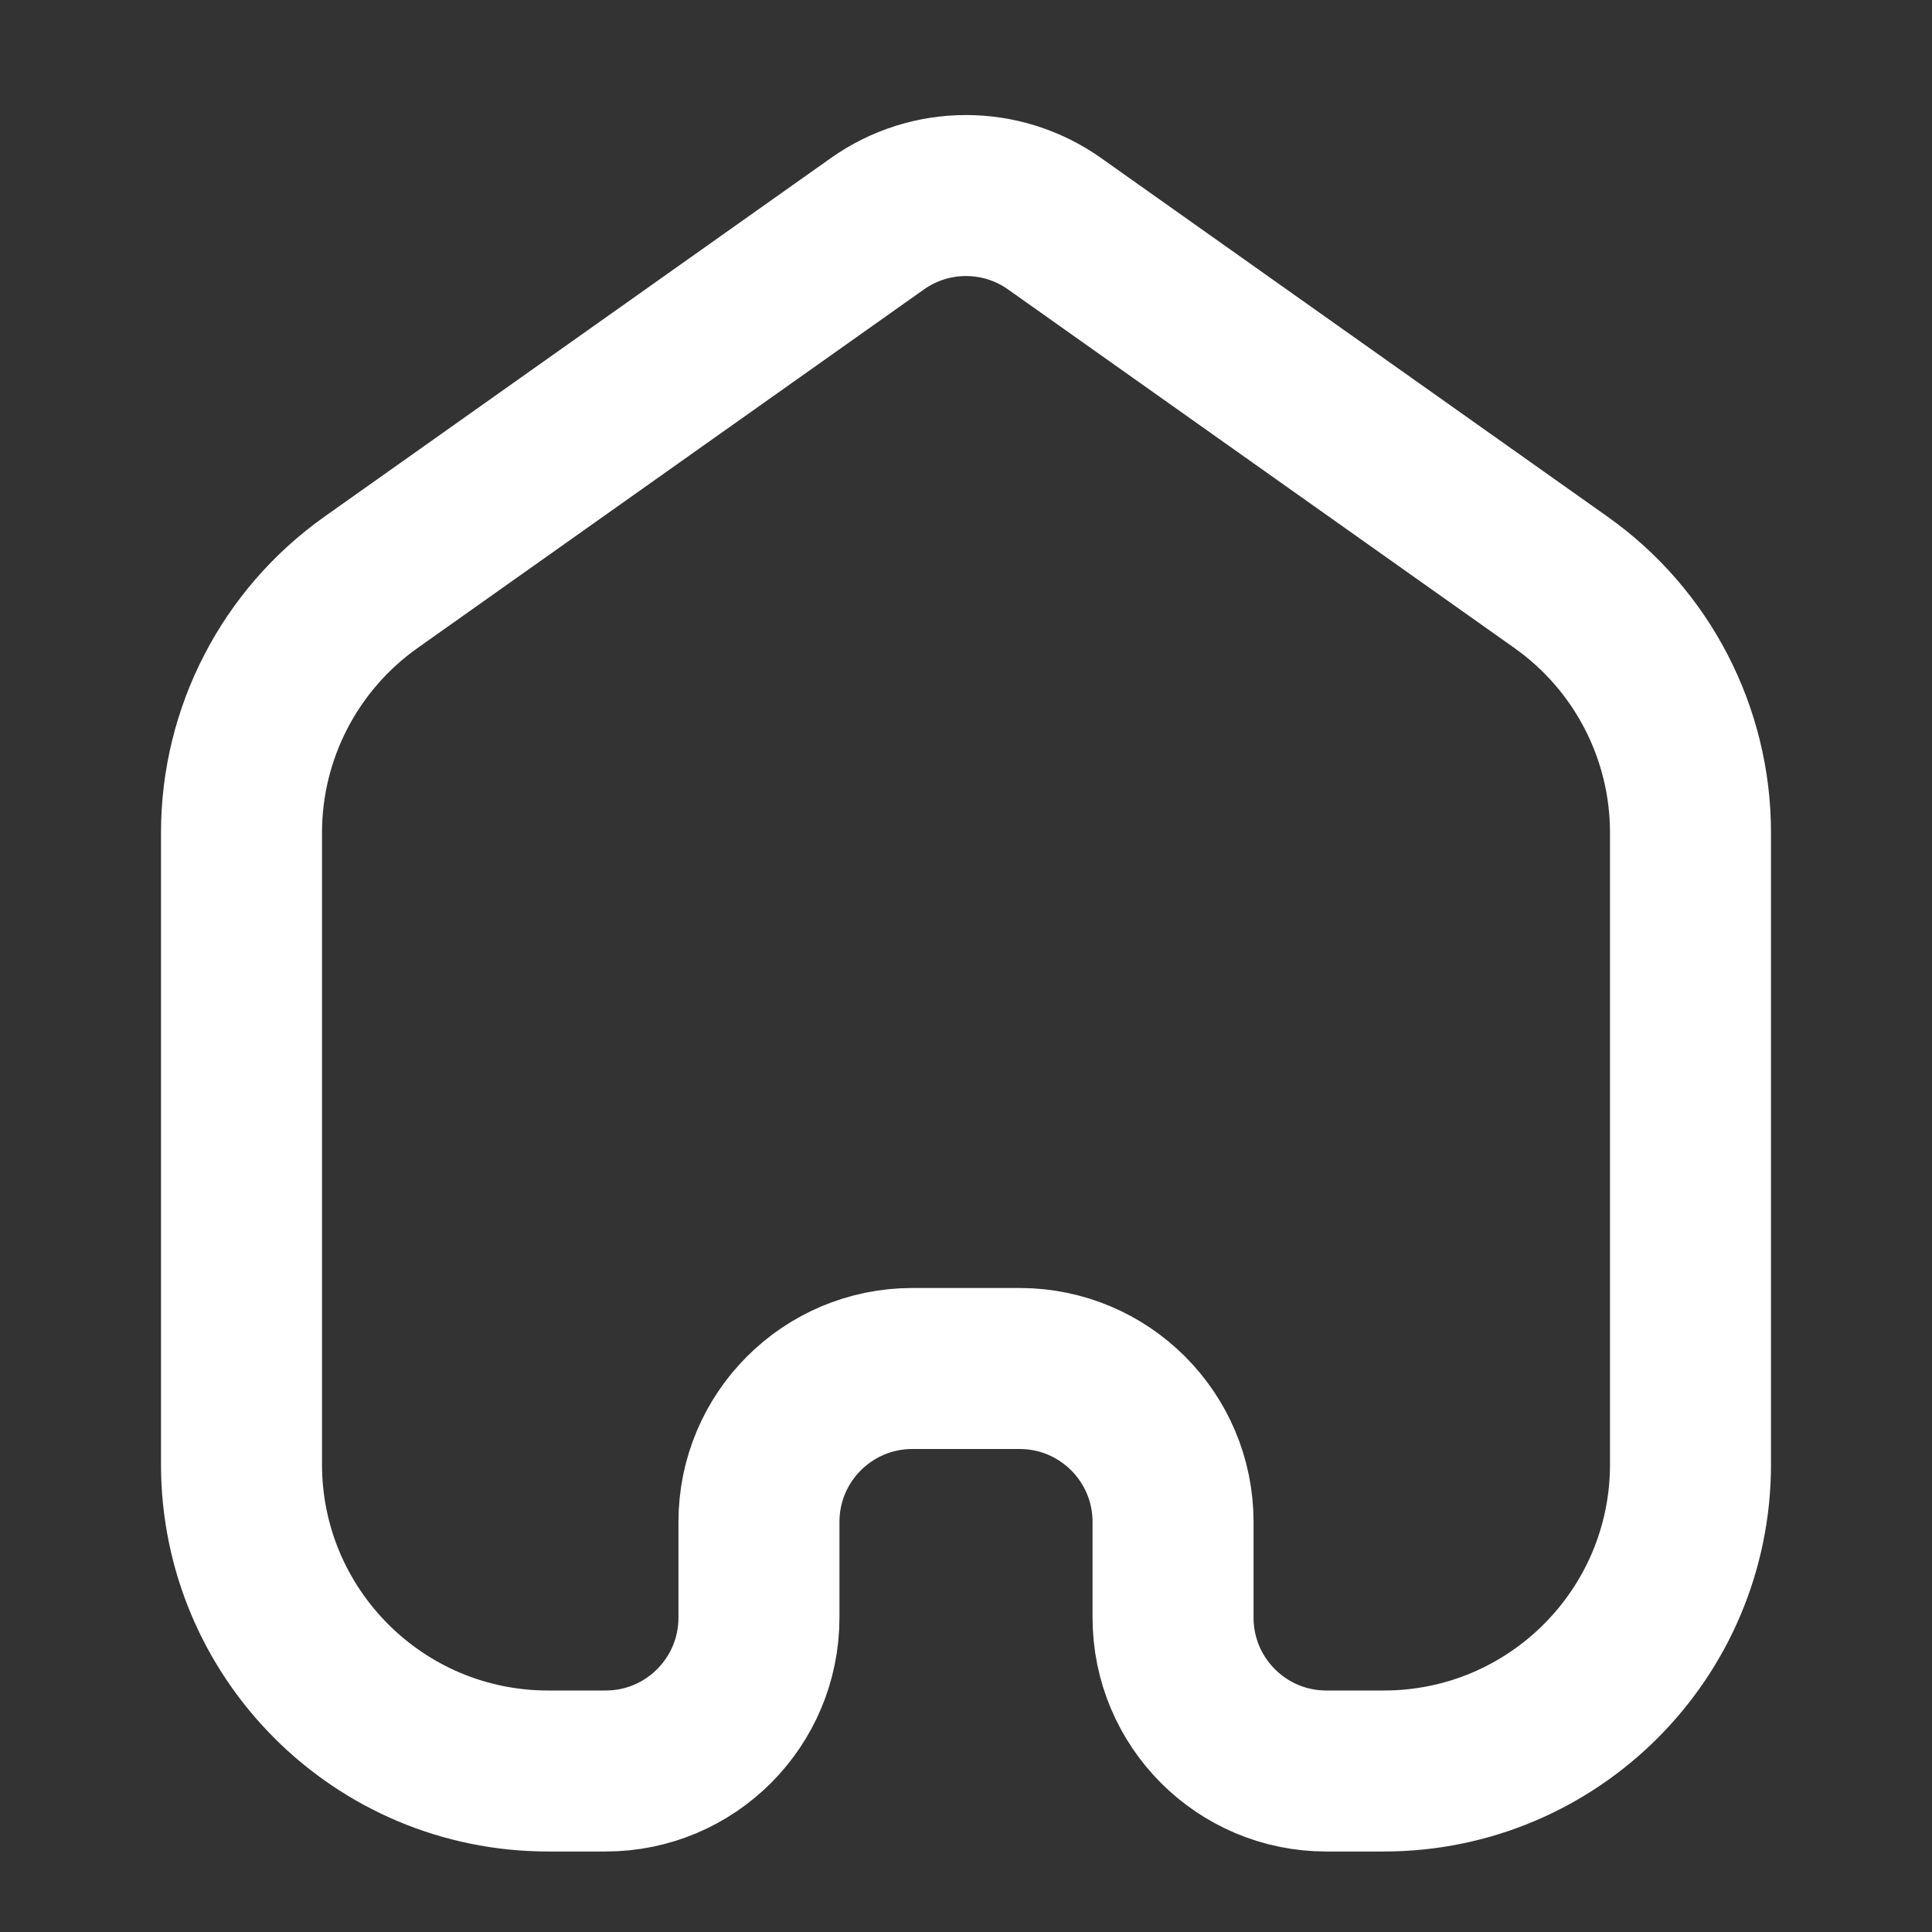 <svg width="18" height="18" viewBox="0 0 18 18" fill="none" xmlns="http://www.w3.org/2000/svg">
<rect x="0" y="0" width="18" height="18" fill="#333333" stroke="none"/>
<path d="M14.544 5.426L9.826 2.085C9.331 1.734 8.669 1.734 8.174 2.085L3.456 5.426C2.7 5.962 2.25 6.831 2.25 7.758V13.643C2.25 15.221 3.529 16.5 5.107 16.5H5.643C6.432 16.5 7.071 15.86 7.071 15.071V14.179C7.071 13.39 7.711 12.75 8.5 12.75H9.5C10.289 12.75 10.929 13.39 10.929 14.179V15.071C10.929 15.86 11.568 16.5 12.357 16.5H12.893C14.471 16.5 15.75 15.221 15.75 13.643V7.758C15.75 6.831 15.3 5.962 14.544 5.426Z" stroke="white" stroke-width="1.5" stroke-linecap="round"/>
</svg>
